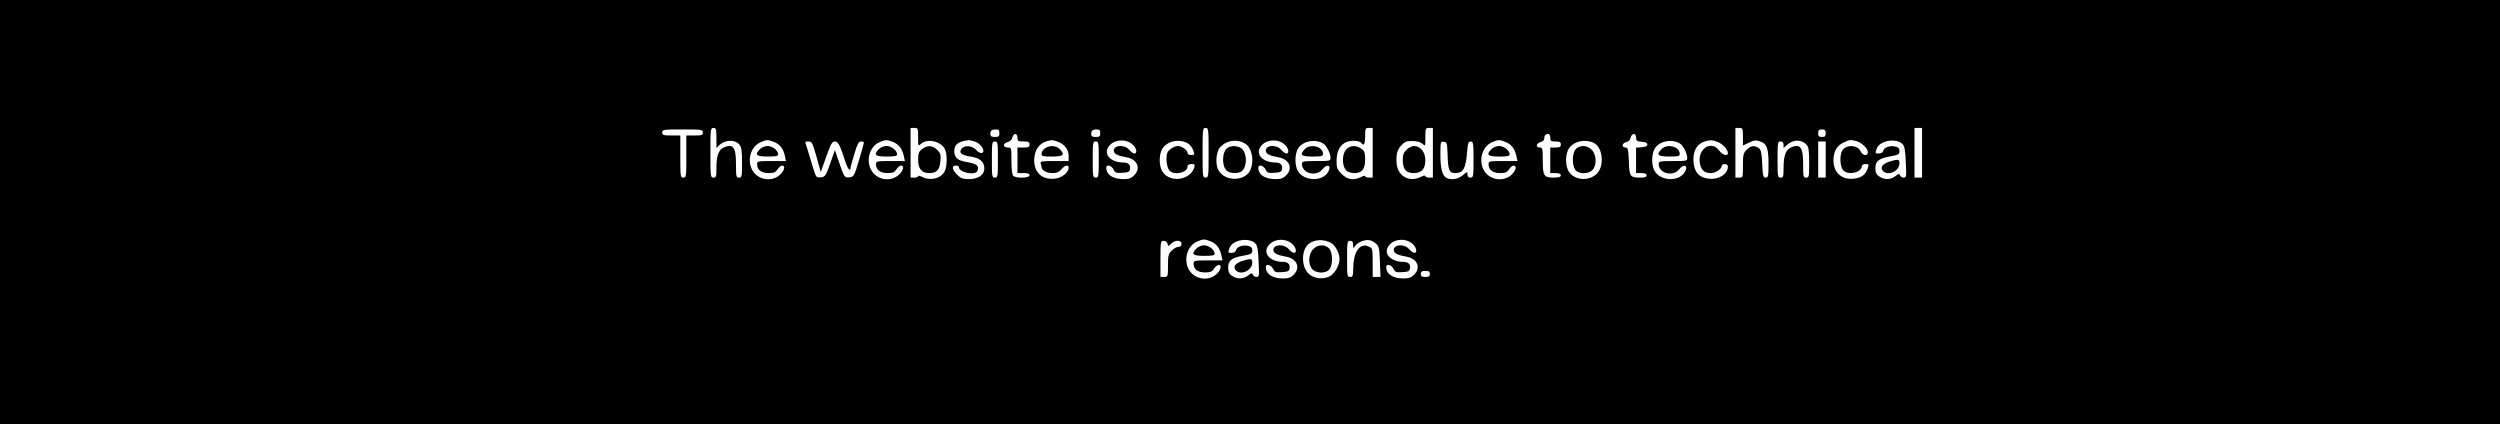 <?xml version="1.0" standalone="no"?>
<!DOCTYPE svg PUBLIC "-//W3C//DTD SVG 20010904//EN"
 "http://www.w3.org/TR/2001/REC-SVG-20010904/DTD/svg10.dtd">
<svg version="1.0" xmlns="http://www.w3.org/2000/svg"
 width="1661pt" height="282pt" viewBox="0 0 1661 282"
 preserveAspectRatio="xMidYMid meet">

<g transform="translate(0,282) scale(0.1,-0.1)"
fill="#000000" stroke="none">
<path d="M0 1410 l0 -1410 8305 0 8305 0 0 1410 0 1410 -8305 0 -8305 0 0
-1410z m4760 493 l0 -66 24 23 c35 32 101 33 127 1 16 -19 19 -40 19 -122 0
-92 -1 -99 -20 -99 -19 0 -20 7 -20 89 0 115 -19 139 -84 110 -32 -15 -46 -56
-46 -135 0 -57 -2 -64 -20 -64 -19 0 -20 7 -20 165 0 158 1 165 20 165 18 0
20 -7 20 -67z m1340 5 c0 -60 0 -61 20 -43 43 39 139 14 160 -41 14 -35 12
-108 -2 -139 -23 -50 -95 -69 -150 -41 -16 8 -28 11 -28 5 0 -5 -11 -9 -25 -9
l-25 0 0 165 0 165 25 0 c24 0 25 -3 25 -62z m1930 -103 c0 -158 -1 -165 -20
-165 -19 0 -20 7 -20 165 0 158 1 165 20 165 19 0 20 -7 20 -165z m1090 0 l0
-165 -25 0 c-14 0 -25 4 -25 9 0 6 -12 3 -27 -5 -48 -25 -91 -18 -129 20 -30
30 -34 40 -34 85 0 66 22 109 65 127 34 14 90 10 101 -7 14 -23 24 -4 24 46 0
52 1 55 25 55 l25 0 0 -165z m400 0 l0 -165 -25 0 c-14 0 -25 5 -25 10 0 6
-13 4 -30 -5 -76 -39 -154 4 -161 90 -4 58 3 87 29 117 25 27 36 31 75 31 31
0 53 -6 67 -18 20 -18 20 -18 20 43 0 59 1 62 25 62 l25 0 0 -165z m2060 106
l0 -58 40 19 c33 17 45 18 73 9 46 -15 57 -45 57 -151 0 -81 -2 -90 -19 -90
-16 0 -19 10 -23 91 -3 75 -8 94 -23 105 -28 20 -53 17 -80 -11 -22 -22 -25
-32 -25 -105 0 -79 0 -80 -25 -80 l-25 0 0 165 0 165 25 0 c24 0 25 -3 25 -59z
m1190 -106 l0 -165 -25 0 -25 0 0 165 0 165 25 0 25 0 0 -165z m-8100 135 c0
-18 -7 -20 -55 -20 l-55 0 0 -140 c0 -133 -1 -140 -20 -140 -19 0 -20 7 -20
140 l0 140 -60 0 c-53 0 -60 2 -60 20 0 19 7 20 135 20 128 0 135 -1 135 -20z
m1970 -5 c0 -21 -5 -25 -30 -25 -22 0 -30 5 -30 18 0 25 9 32 37 32 18 0 23
-5 23 -25z m670 0 c0 -21 -5 -25 -30 -25 -22 0 -30 5 -30 18 0 25 9 32 37 32
18 0 23 -5 23 -25z m4820 0 c0 -20 -5 -25 -25 -25 -20 0 -25 5 -25 25 0 20 5
25 25 25 20 0 25 -5 25 -25z m-5370 -30 c0 -22 4 -25 40 -25 33 0 40 -3 40
-20 0 -17 -7 -20 -40 -20 l-40 0 0 -85 0 -85 40 0 c29 0 40 -4 40 -15 0 -19
-90 -21 -108 -3 -8 8 -12 45 -12 100 0 87 0 88 -25 88 -33 0 -33 28 0 36 15 4
28 16 31 30 8 32 34 31 34 -1z m3540 0 c0 -22 4 -25 35 -25 28 0 35 -4 35 -20
0 -16 -7 -20 -35 -20 l-35 0 0 -85 0 -85 35 0 c24 0 35 -5 35 -15 0 -11 -12
-15 -50 -15 -63 0 -70 13 -70 119 0 74 -2 81 -20 81 -29 0 -25 28 5 36 15 4
25 13 25 23 0 21 9 31 27 31 7 0 13 -11 13 -25z m570 1 c0 -21 5 -25 38 -28
25 -2 37 -8 37 -18 0 -10 -12 -16 -37 -18 l-38 -3 0 -85 0 -84 35 0 c24 0 35
-5 35 -15 0 -11 -11 -15 -42 -15 -68 0 -73 7 -76 110 -4 81 -6 90 -23 90 -27
0 -23 29 5 36 15 3 27 15 30 30 8 32 36 32 36 0z m-5725 -30 c38 -16 60 -46
70 -93 l7 -33 -96 0 c-92 0 -96 -1 -96 -22 0 -36 28 -58 76 -58 35 0 47 5 60
25 9 14 23 25 30 25 25 0 15 -37 -17 -64 -58 -49 -151 -29 -184 40 -32 67 -4
152 58 179 41 18 50 18 92 1z m790 0 c38 -16 60 -46 70 -93 l7 -33 -96 0 c-92
0 -96 -1 -96 -22 0 -36 28 -58 76 -58 35 0 47 5 60 25 9 14 23 25 30 25 25 0
15 -37 -17 -64 -58 -49 -151 -29 -184 40 -32 67 -4 152 58 179 41 18 50 18 92
1z m544 3 c39 -14 71 -66 46 -75 -9 -4 -25 4 -40 20 -29 31 -80 33 -99 4 -16
-25 3 -39 66 -49 60 -9 88 -35 88 -79 0 -42 -41 -70 -102 -70 -41 0 -54 5 -79
29 -34 34 -38 61 -9 61 11 0 20 -4 20 -9 0 -37 111 -60 124 -26 13 35 -3 47
-79 60 -52 9 -75 30 -75 70 0 45 26 65 96 74 6 0 25 -4 43 -10z m555 -3 c42
-18 66 -51 66 -93 l0 -33 -96 0 c-84 0 -95 -2 -90 -16 3 -9 6 -19 6 -24 0 -21
34 -40 71 -40 29 0 45 6 61 25 24 28 48 33 48 11 0 -32 -45 -68 -91 -73 -90
-10 -145 47 -137 139 7 69 47 109 116 117 7 0 28 -5 46 -13z m492 -17 c26 -24
32 -59 11 -59 -7 0 -23 11 -35 25 -32 37 -102 32 -102 -6 0 -21 25 -34 83 -44
73 -12 100 -73 52 -120 -18 -19 -35 -25 -70 -25 -71 0 -115 29 -115 76 0 24
36 15 48 -12 11 -22 17 -25 60 -22 41 3 47 6 50 27 4 26 -12 41 -43 41 -87 1
-137 56 -98 108 35 47 115 52 159 11z m370 6 c12 -8 26 -28 32 -44 10 -29 9
-31 -14 -31 -14 0 -24 6 -24 14 0 19 -39 46 -66 46 -12 0 -33 -9 -48 -21 -21
-17 -26 -29 -26 -68 0 -26 7 -56 16 -69 28 -41 124 -23 124 24 0 8 10 14 26
14 22 0 24 -3 19 -22 -26 -86 -162 -105 -211 -29 -26 38 -25 122 2 158 37 50
115 62 170 28z m379 -1 c42 -27 58 -107 35 -168 -31 -83 -174 -86 -216 -4 -21
40 -14 120 12 149 43 48 116 58 169 23z m261 -5 c26 -24 32 -59 11 -59 -7 0
-23 11 -35 25 -32 37 -102 32 -102 -6 0 -21 25 -34 83 -44 73 -12 100 -73 52
-120 -18 -19 -35 -25 -70 -25 -71 0 -115 29 -115 76 0 24 36 15 48 -12 11 -22
17 -25 60 -22 41 3 47 6 50 27 4 26 -12 41 -43 41 -87 1 -137 56 -98 108 35
47 115 52 159 11z m256 7 c22 -13 48 -66 48 -95 0 -20 -5 -21 -95 -21 -86 0
-95 -2 -95 -19 0 -63 95 -88 136 -36 29 37 60 29 42 -10 -35 -78 -176 -71
-210 9 -18 44 -13 114 10 145 34 46 113 59 164 27z m1213 10 c38 -16 60 -46
70 -93 l7 -33 -96 0 c-92 0 -96 -1 -96 -22 0 -36 28 -58 76 -58 35 0 47 5 60
25 9 14 23 25 30 25 25 0 15 -37 -17 -64 -58 -49 -151 -29 -184 40 -32 67 -4
152 58 179 41 18 50 18 92 1z m587 -7 c56 -30 68 -147 21 -199 -50 -56 -150
-51 -189 9 -26 38 -25 122 2 158 35 47 109 61 166 32z m570 -3 c22 -13 48 -66
48 -95 0 -20 -5 -21 -95 -21 -86 0 -95 -2 -95 -19 0 -63 95 -88 136 -36 29 37
60 29 42 -10 -35 -78 -176 -71 -210 9 -18 44 -13 114 10 145 34 46 113 59 164
27z m252 10 c34 -14 66 -50 66 -73 0 -24 -36 -13 -58 17 -55 74 -148 7 -127
-90 9 -42 31 -60 71 -60 33 0 74 28 74 50 0 6 9 10 20 10 11 0 20 -7 20 -16 0
-51 -60 -89 -128 -81 -62 7 -93 40 -100 106 -7 78 22 128 83 144 34 8 45 7 79
-7z m589 -18 c14 -16 17 -39 17 -119 0 -92 -1 -99 -20 -99 -19 0 -20 7 -20 89
0 115 -19 139 -84 110 -32 -15 -46 -56 -46 -135 0 -57 -2 -64 -20 -64 -19 0
-20 7 -20 120 0 113 1 120 20 120 14 0 20 -7 20 -22 l0 -21 23 20 c40 38 98
38 130 1z m326 26 c36 -8 81 -49 81 -75 0 -28 -35 -24 -48 6 -20 44 -100 46
-123 3 -18 -33 -14 -106 7 -129 32 -36 124 -16 124 28 0 7 11 13 24 13 23 0
24 -2 15 -29 -15 -42 -42 -63 -92 -68 -87 -10 -143 48 -135 139 6 53 27 84 73
104 36 16 34 16 74 8z m312 -22 c13 -13 18 -43 21 -119 5 -96 4 -103 -14 -103
-10 0 -21 7 -24 15 -5 13 -10 12 -31 -5 -29 -22 -64 -26 -96 -9 -30 16 -37 28
-37 65 0 43 26 63 99 75 55 10 61 14 61 35 0 17 -7 25 -25 30 -36 9 -76 -4
-82 -26 -3 -13 -14 -20 -29 -20 -27 0 -27 0 -14 35 20 52 130 70 171 27z
m-7216 -84 l28 -101 36 101 c31 87 39 102 58 102 22 0 35 -25 72 -142 12 -37
31 -60 31 -38 0 7 12 50 26 96 20 68 29 84 45 84 10 0 19 -3 19 -7 0 -5 -15
-57 -33 -118 -31 -104 -35 -110 -62 -113 -34 -4 -37 1 -71 102 l-27 79 -31
-89 c-30 -84 -34 -89 -63 -92 -31 -3 -31 -3 -58 85 -14 48 -30 101 -35 117
-13 38 -14 36 13 36 21 0 26 -10 52 -102z m1205 -18 c0 -113 -1 -120 -20 -120
-19 0 -20 7 -20 120 0 113 1 120 20 120 19 0 20 -7 20 -120z m670 0 c0 -113
-1 -120 -20 -120 -19 0 -20 7 -20 120 0 113 1 120 20 120 19 0 20 -7 20 -120z
m2318 26 c3 -98 11 -116 51 -116 52 0 69 30 78 135 5 64 9 75 24 75 17 0 19
-10 19 -120 0 -113 -1 -120 -20 -120 -14 0 -20 7 -20 21 0 20 -1 20 -31 -5
-30 -25 -70 -33 -104 -20 -31 12 -45 59 -45 154 0 89 1 91 23 88 21 -3 22 -8
25 -92z m2512 -26 l0 -120 -25 0 -25 0 0 120 0 120 25 0 25 0 0 -120z m-4085
-544 c38 -16 60 -46 70 -93 l7 -33 -96 0 c-92 0 -96 -1 -96 -22 0 -36 28 -58
76 -58 35 0 47 5 60 25 9 14 23 25 30 25 25 0 15 -37 -17 -64 -58 -49 -151
-29 -184 40 -32 67 -4 152 58 179 41 18 50 18 92 1z m296 -14 c13 -13 18 -43
21 -119 5 -96 4 -103 -14 -103 -10 0 -21 7 -24 15 -5 13 -10 12 -31 -5 -29
-22 -64 -26 -96 -9 -30 16 -37 28 -37 65 0 43 26 63 99 75 55 10 61 14 61 35
0 17 -7 25 -25 30 -36 9 -76 -4 -82 -26 -3 -13 -14 -20 -29 -20 -27 0 -27 0
-14 35 20 52 130 70 171 27z m245 -3 c26 -24 32 -59 11 -59 -7 0 -23 11 -35
25 -32 37 -102 32 -102 -6 0 -21 25 -34 83 -44 73 -12 100 -73 52 -120 -18
-19 -35 -25 -70 -25 -71 0 -115 29 -115 76 0 24 36 15 48 -12 11 -22 17 -25
60 -22 41 3 47 6 50 27 4 26 -12 41 -43 41 -87 1 -137 56 -98 108 35 47 115
52 159 11z m262 4 c25 -15 52 -69 52 -102 0 -42 -31 -98 -64 -116 -44 -24
-110 -16 -143 18 -45 44 -48 142 -7 188 35 39 111 45 162 12z m297 -4 c17 -16
21 -36 23 -119 l4 -100 -26 0 -26 0 0 95 c0 93 -1 96 -26 107 -59 27 -102 -34
-103 -144 -1 -51 -3 -58 -21 -58 -19 0 -20 7 -20 120 0 113 1 120 20 120 15 0
20 -7 20 -27 1 -25 2 -26 11 -10 15 26 69 48 99 41 14 -3 34 -14 45 -25z m241
0 c26 -24 32 -59 11 -59 -7 0 -23 11 -35 25 -32 37 -102 32 -102 -6 0 -21 25
-34 83 -44 73 -12 100 -73 52 -120 -18 -19 -35 -25 -70 -25 -71 0 -115 29
-115 76 0 24 36 15 48 -12 11 -22 17 -25 60 -22 41 3 47 6 50 27 4 26 -12 41
-43 41 -87 1 -137 56 -98 108 35 47 115 52 159 11z m-1629 2 c5 -19 5 -19 24
0 26 26 69 26 69 -1 0 -13 -7 -20 -20 -20 -12 0 -32 -11 -45 -25 -22 -21 -25
-33 -25 -100 0 -73 -1 -75 -25 -75 l-25 0 0 120 c0 115 1 120 21 120 12 0 23
-8 26 -19z m1743 -201 c0 -16 -7 -20 -30 -20 -23 0 -30 4 -30 20 0 16 7 20 30
20 23 0 30 -4 30 -20z"/>
<path d="M6126 1829 c-22 -17 -26 -28 -26 -70 0 -60 24 -89 73 -89 50 0 69 19
75 78 4 44 1 54 -21 76 -31 31 -65 33 -101 5z"/>
<path d="M8953 1835 c-38 -27 -42 -115 -6 -150 8 -8 32 -15 53 -15 49 0 70 27
70 90 0 51 -6 62 -37 79 -29 15 -54 14 -80 -4z"/>
<path d="M9345 1825 c-19 -18 -25 -35 -25 -67 0 -61 21 -88 71 -88 54 0 79 27
79 85 0 54 -33 95 -75 95 -14 0 -37 -11 -50 -25z"/>
<path d="M5050 1830 c-38 -38 -27 -50 50 -50 56 0 70 3 70 15 0 25 -38 55 -70
55 -17 0 -39 -9 -50 -20z"/>
<path d="M5840 1830 c-38 -38 -27 -50 50 -50 56 0 70 3 70 15 0 25 -38 55 -70
55 -17 0 -39 -9 -50 -20z"/>
<path d="M6942 1834 c-12 -8 -22 -24 -22 -35 0 -17 7 -19 70 -19 77 0 88 12
50 50 -24 24 -67 26 -98 4z"/>
<path d="M8158 1839 c-37 -21 -44 -113 -10 -151 19 -22 85 -24 105 -3 36 35
32 123 -6 150 -24 17 -64 19 -89 4z"/>
<path d="M8670 1830 c-38 -38 -27 -50 50 -50 61 0 70 2 70 18 0 48 -82 70
-120 32z"/>
<path d="M9910 1830 c-38 -38 -27 -50 50 -50 56 0 70 3 70 15 0 25 -38 55 -70
55 -17 0 -39 -9 -50 -20z"/>
<path d="M10470 1830 c-25 -25 -27 -105 -4 -138 20 -29 85 -31 114 -2 30 30
28 103 -5 135 -30 31 -77 33 -105 5z"/>
<path d="M11040 1830 c-38 -38 -27 -50 50 -50 61 0 70 2 70 18 0 48 -82 70
-120 32z"/>
<path d="M12556 1747 c-47 -15 -66 -38 -47 -61 32 -39 111 -4 111 49 0 28 -7
29 -64 12z"/>
<path d="M7950 1170 c-38 -38 -27 -50 50 -50 56 0 70 3 70 15 0 25 -38 55 -70
55 -17 0 -39 -9 -50 -20z"/>
<path d="M8256 1087 c-47 -15 -66 -38 -47 -61 32 -39 111 -4 111 49 0 28 -7
29 -64 12z"/>
<path d="M8725 1165 c-33 -32 -35 -105 -5 -135 29 -29 94 -27 114 2 23 33 21
113 -4 138 -28 28 -75 26 -105 -5z"/>
</g>
</svg>
